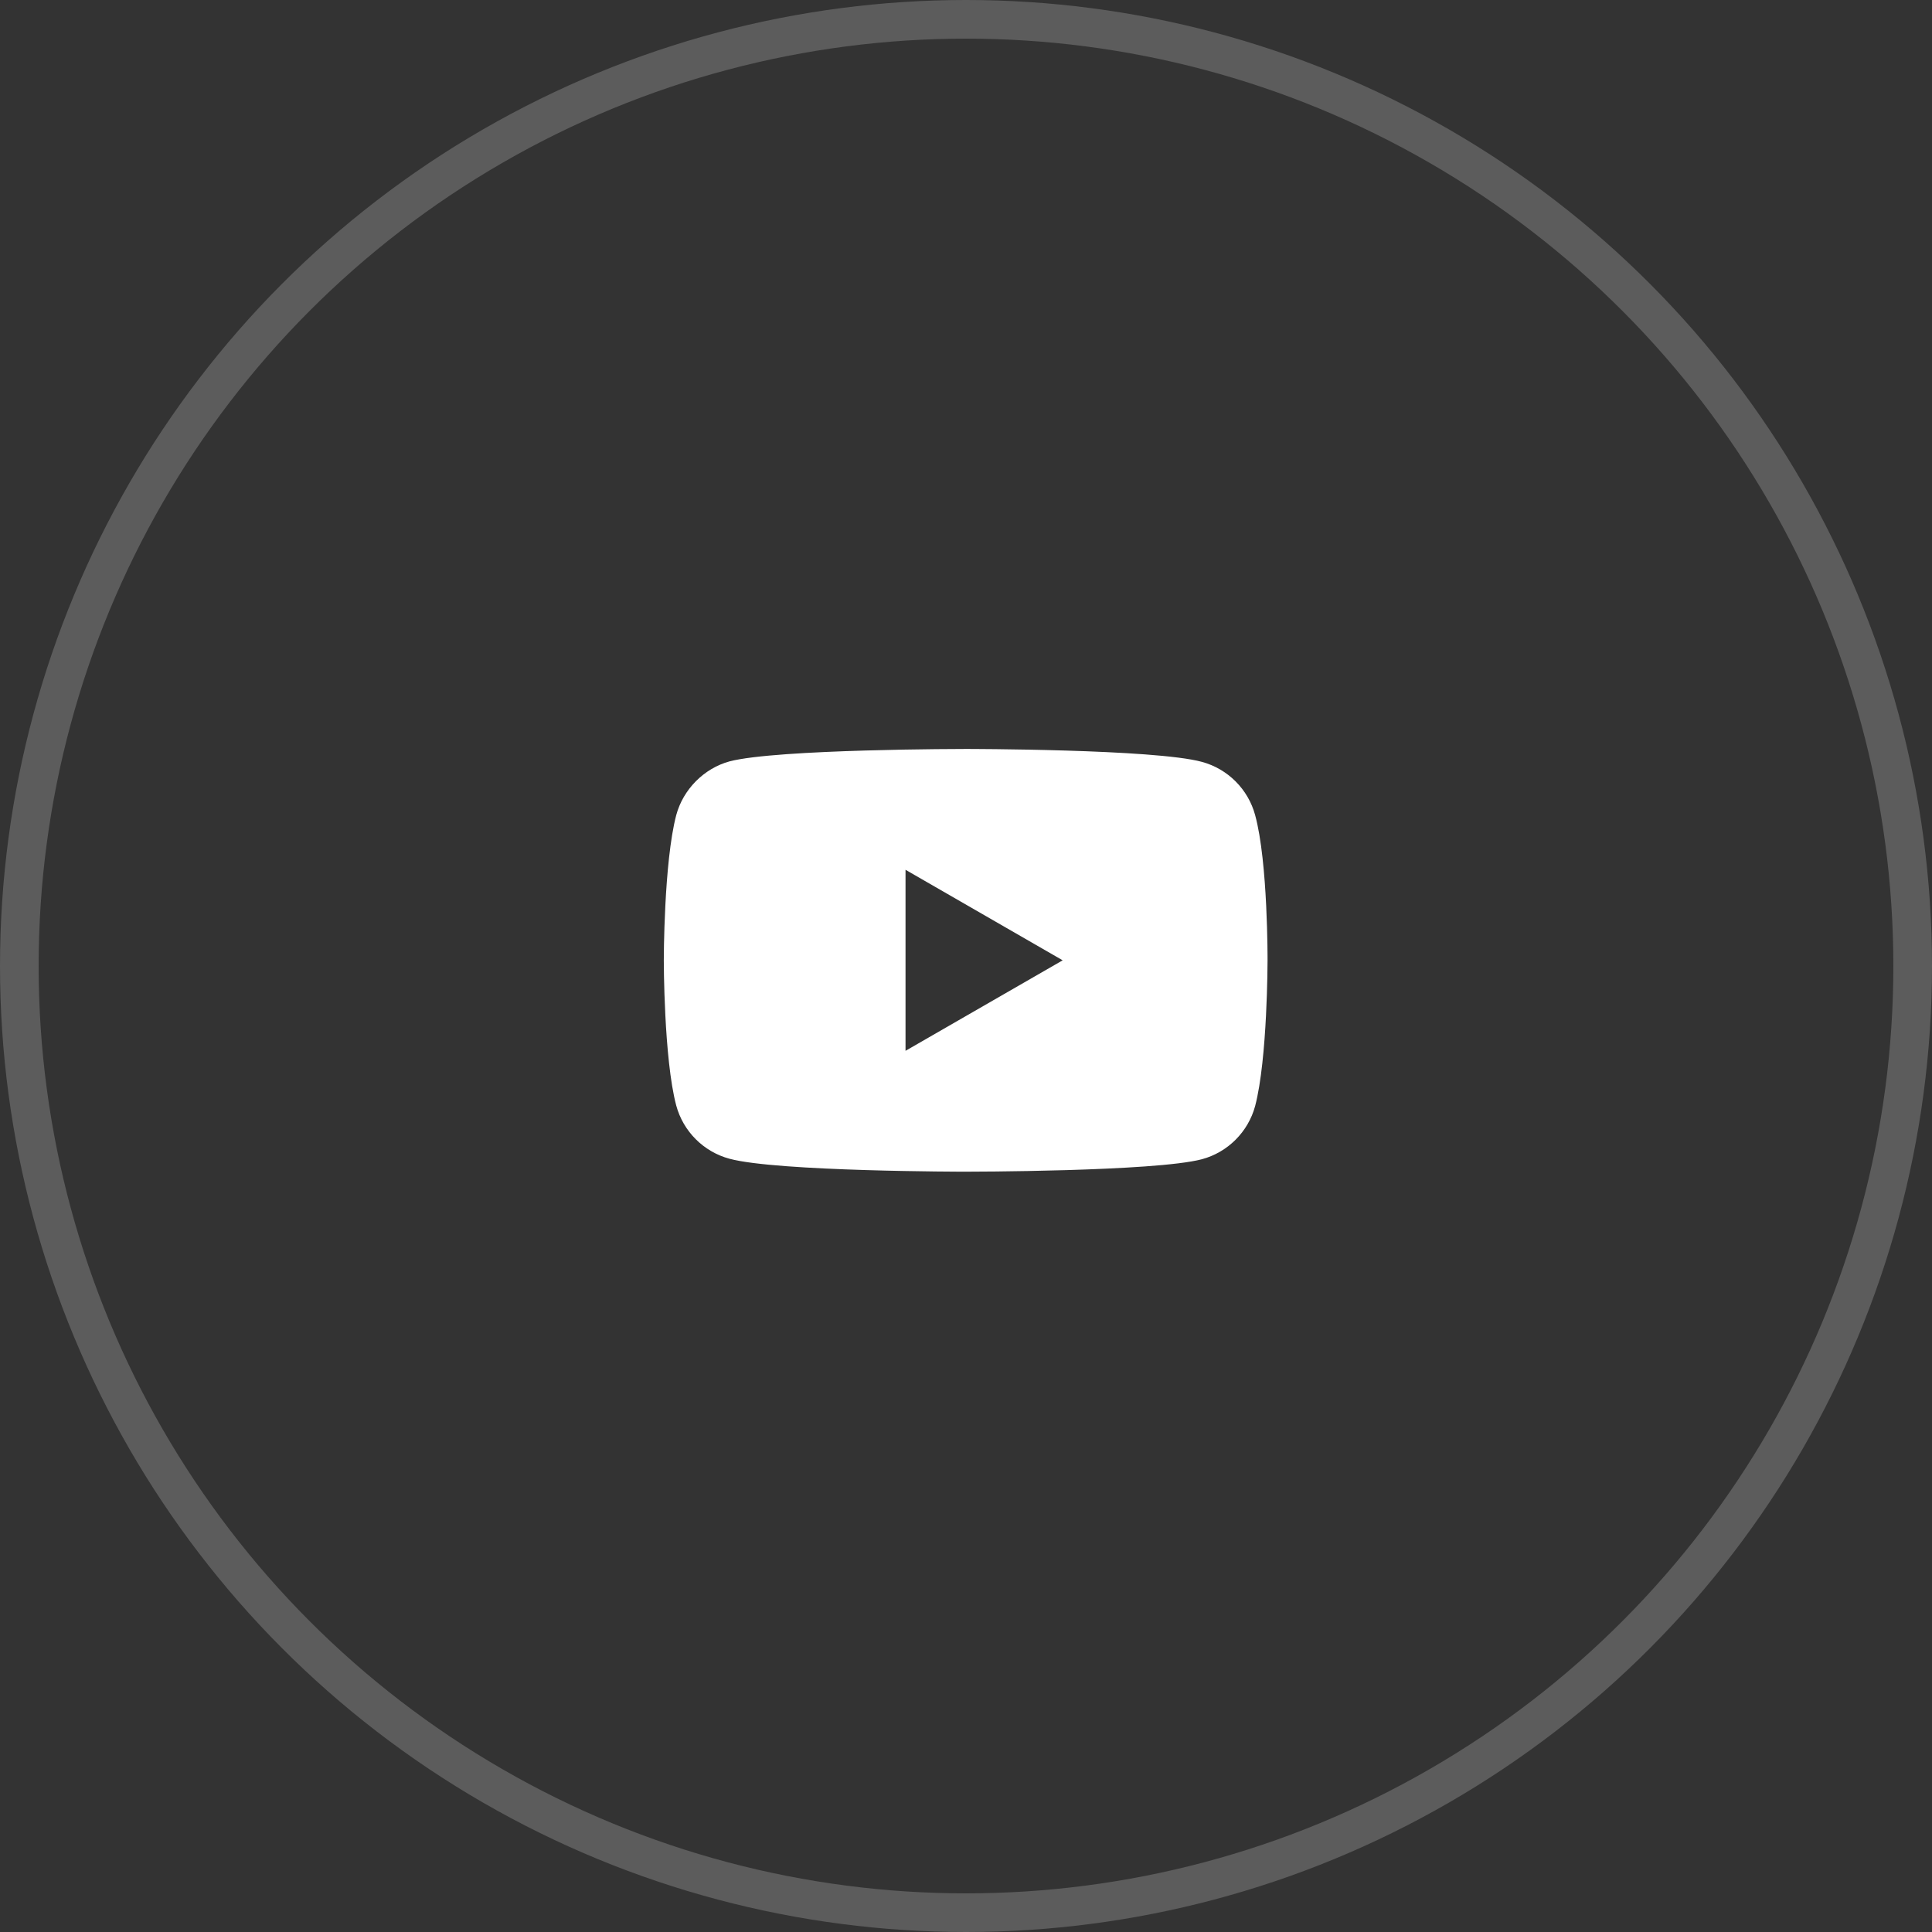 <svg width="50" height="50" viewBox="0 0 50 50" fill="none" xmlns="http://www.w3.org/2000/svg">
<rect x="0" y="0" width="50" height="50" fill="#333333" stroke="none"/>
<circle opacity="0.2" cx="25" cy="25" r="24.5" stroke="white"/>
<path d="M32.483 21.095C32.302 20.425 31.775 19.898 31.105 19.717C29.883 19.383 24.992 19.383 24.992 19.383C24.992 19.383 20.101 19.383 18.878 19.705C18.222 19.885 17.681 20.425 17.501 21.095C17.179 22.317 17.179 24.853 17.179 24.853C17.179 24.853 17.179 27.401 17.501 28.611C17.681 29.28 18.209 29.808 18.878 29.988C20.114 30.323 24.992 30.323 24.992 30.323C24.992 30.323 29.883 30.323 31.105 30.001C31.775 29.821 32.302 29.293 32.483 28.624C32.804 27.401 32.804 24.866 32.804 24.866C32.804 24.866 32.817 22.317 32.483 21.095ZM23.435 27.195V22.51L27.502 24.853L23.435 27.195Z" fill="white"/>
</svg>
